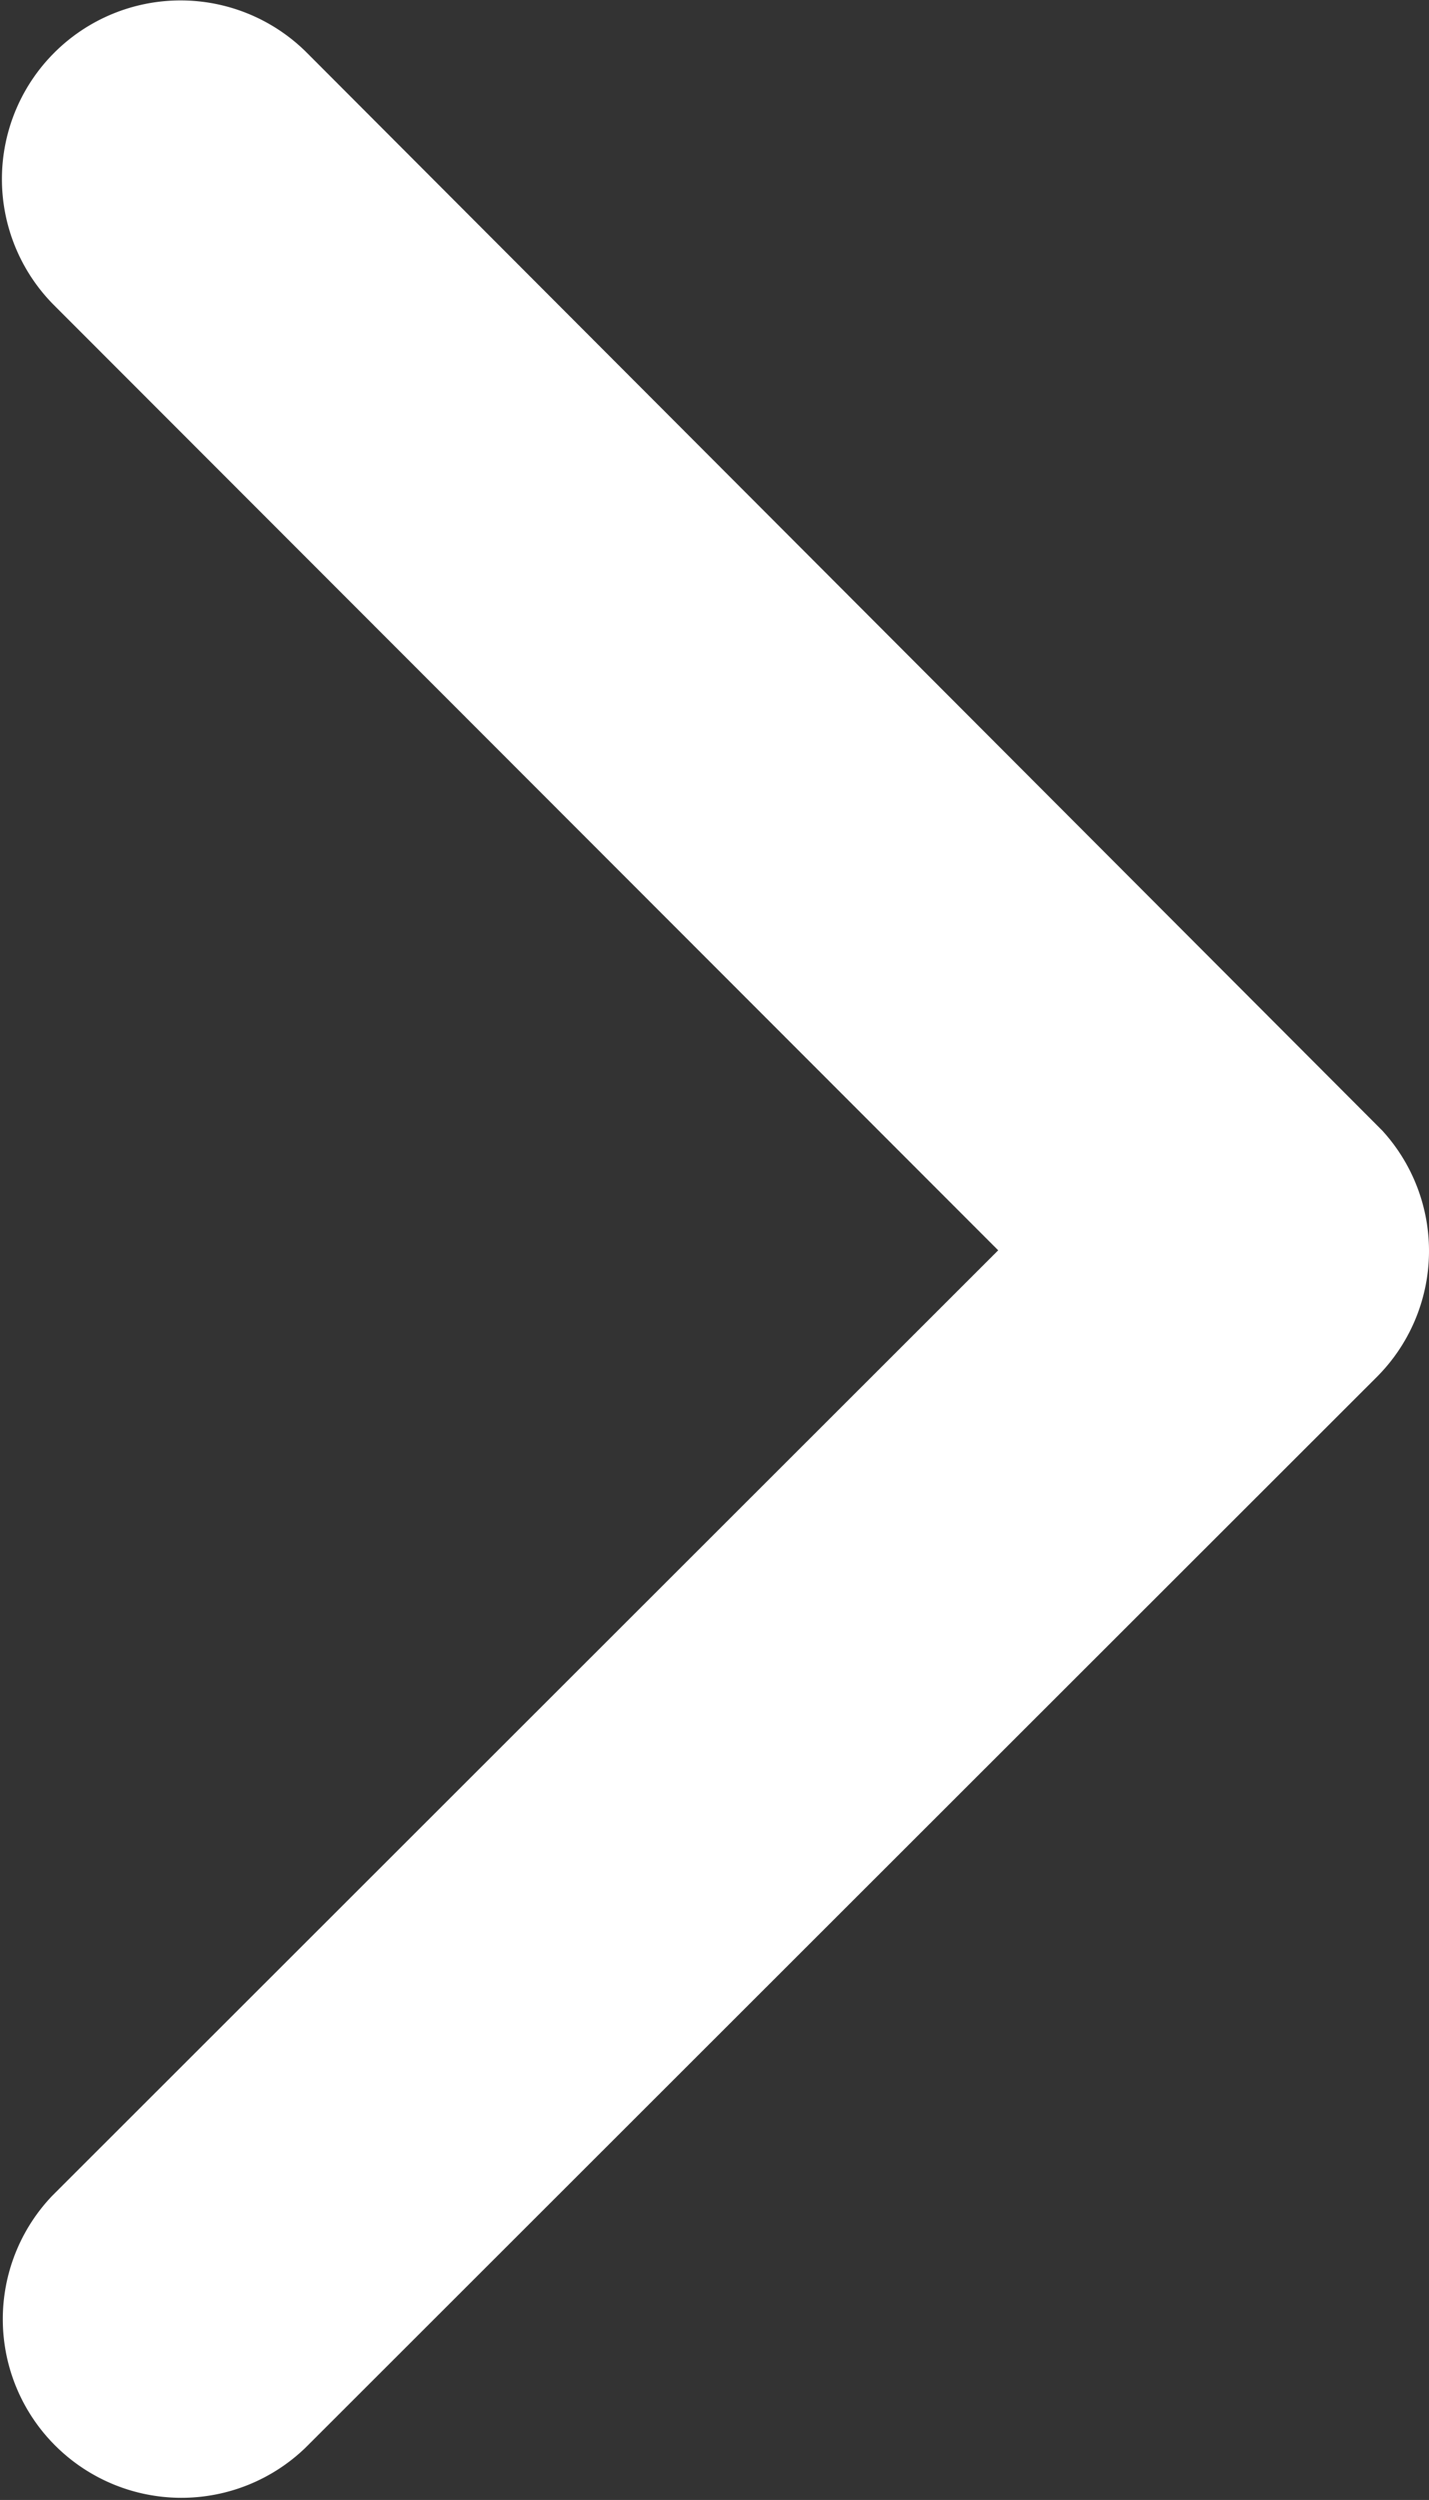 <svg xmlns="http://www.w3.org/2000/svg" width="34.302" height="60" viewBox="0 0 34.302 60"><rect x="0" y="0" width="34.302" height="60" fill="#333333" stroke="none"/><defs><style>.a{fill:#fff;}</style></defs><path class="a" d="M10.341,29.992l22.7-22.684A4.288,4.288,0,0,0,26.97,1.253L1.249,26.956a4.279,4.279,0,0,0-.125,5.912L26.952,58.75a4.288,4.288,0,0,0,6.073-6.055Z" transform="translate(34.302 60) rotate(180)"/></svg>
